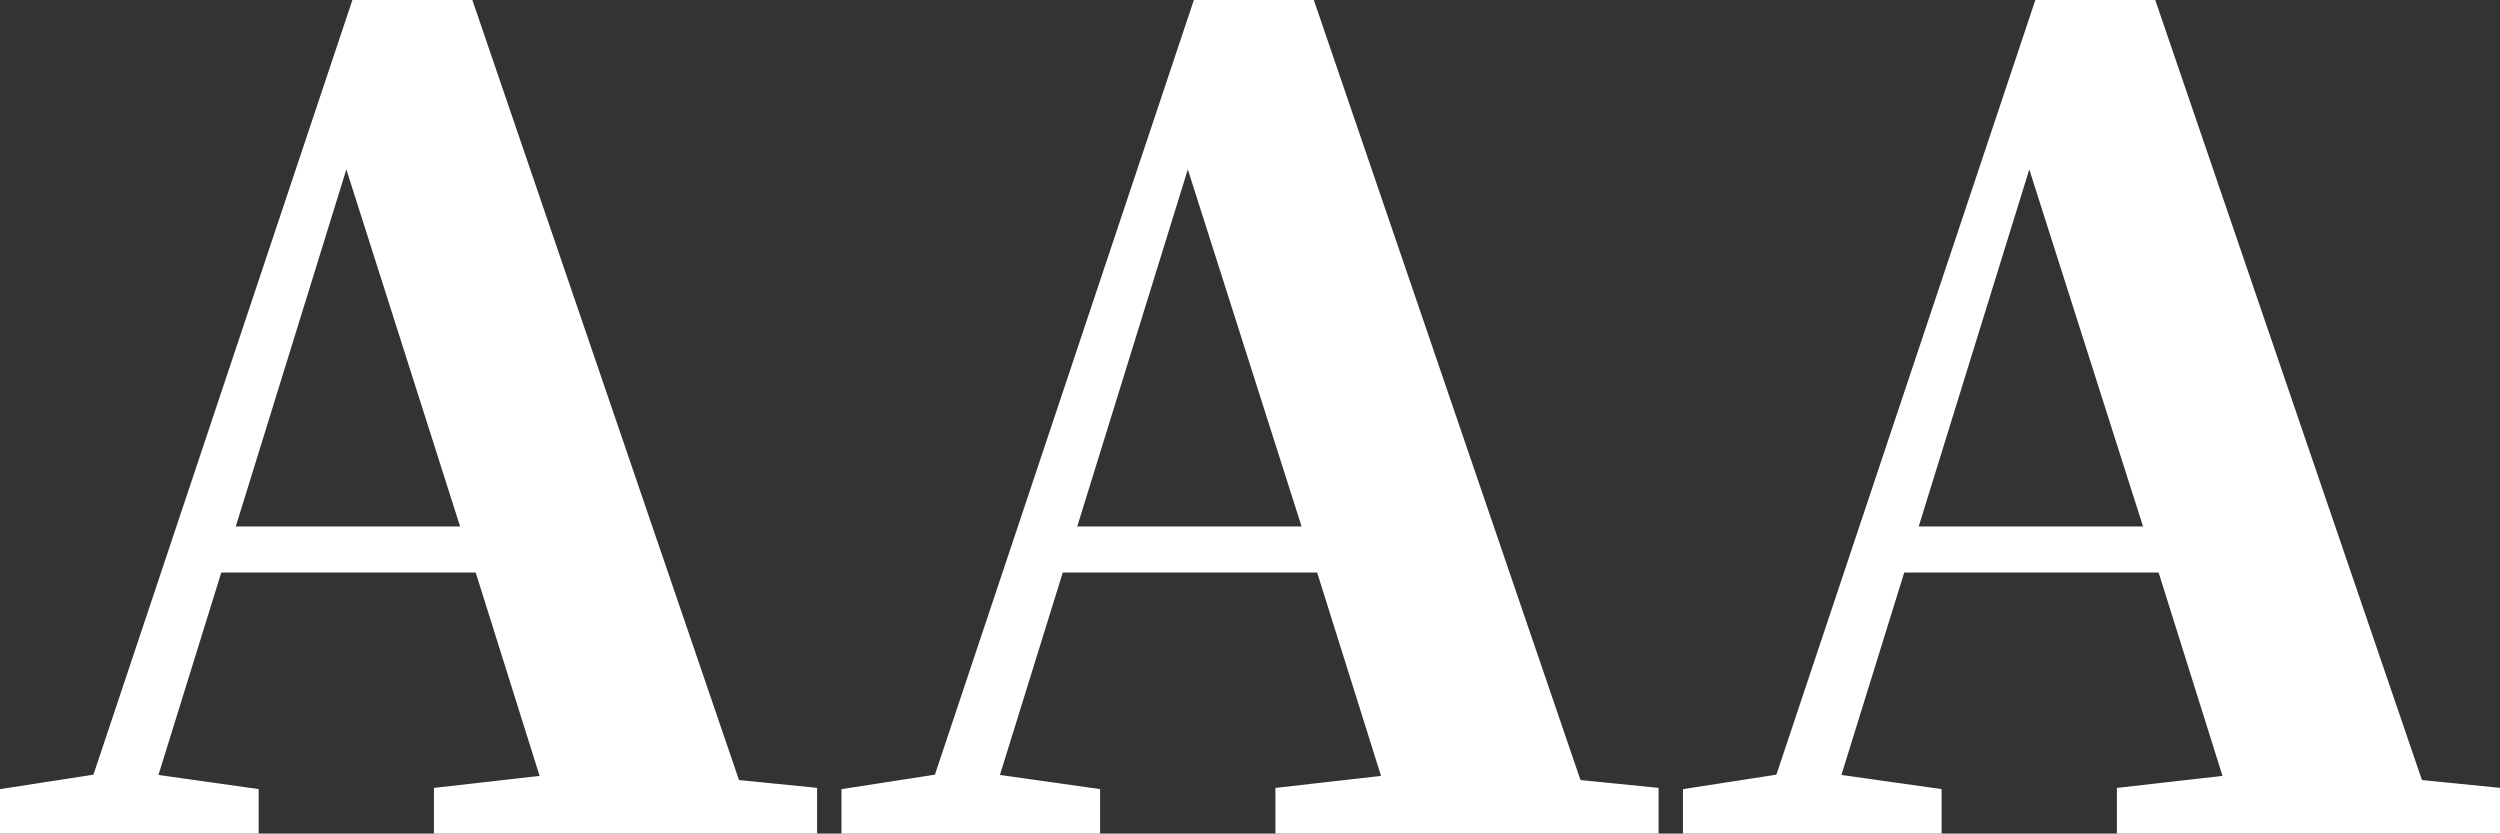 <?xml version="1.0" encoding="UTF-8"?>
<svg xmlns="http://www.w3.org/2000/svg" width="265.57" height="88.55" viewBox="0 0 265.57 88.55">
  <rect x="0" y="0" width="265.57" height="88.55" fill="#333333" stroke="none"/>
  <path id="パス_11" data-name="パス 11" d="M38.025-71.487,50.661-31.824H25.74ZM47.736,0h39.9V-4.095l-8.19-.819L51.129-87.75H38.961L11.466-5.5,1.638-3.978V0H28.314V-3.978L17.55-5.5l6.9-22.23H52.065l7.02,22.347L47.736-4.095Zm79.677-71.487,12.636,39.663H115.128ZM137.124,0h39.9V-4.095l-8.19-.819L140.517-87.75H128.349L100.854-5.5,91.026-3.978V0H117.7V-3.978L106.938-5.5l6.9-22.23h27.612l7.02,22.347L137.124-4.095ZM216.8-71.487l12.636,39.663H204.516ZM226.512,0h39.9V-4.095l-8.19-.819L229.9-87.75H217.737L190.242-5.5l-9.828,1.521V0H207.09V-3.978L196.326-5.5l6.9-22.23h27.612l7.02,22.347L226.512-4.095Z" transform="translate(-1.238 88.15)" fill="#fff" stroke="#fff" stroke-width="0.8"></path>
</svg>
